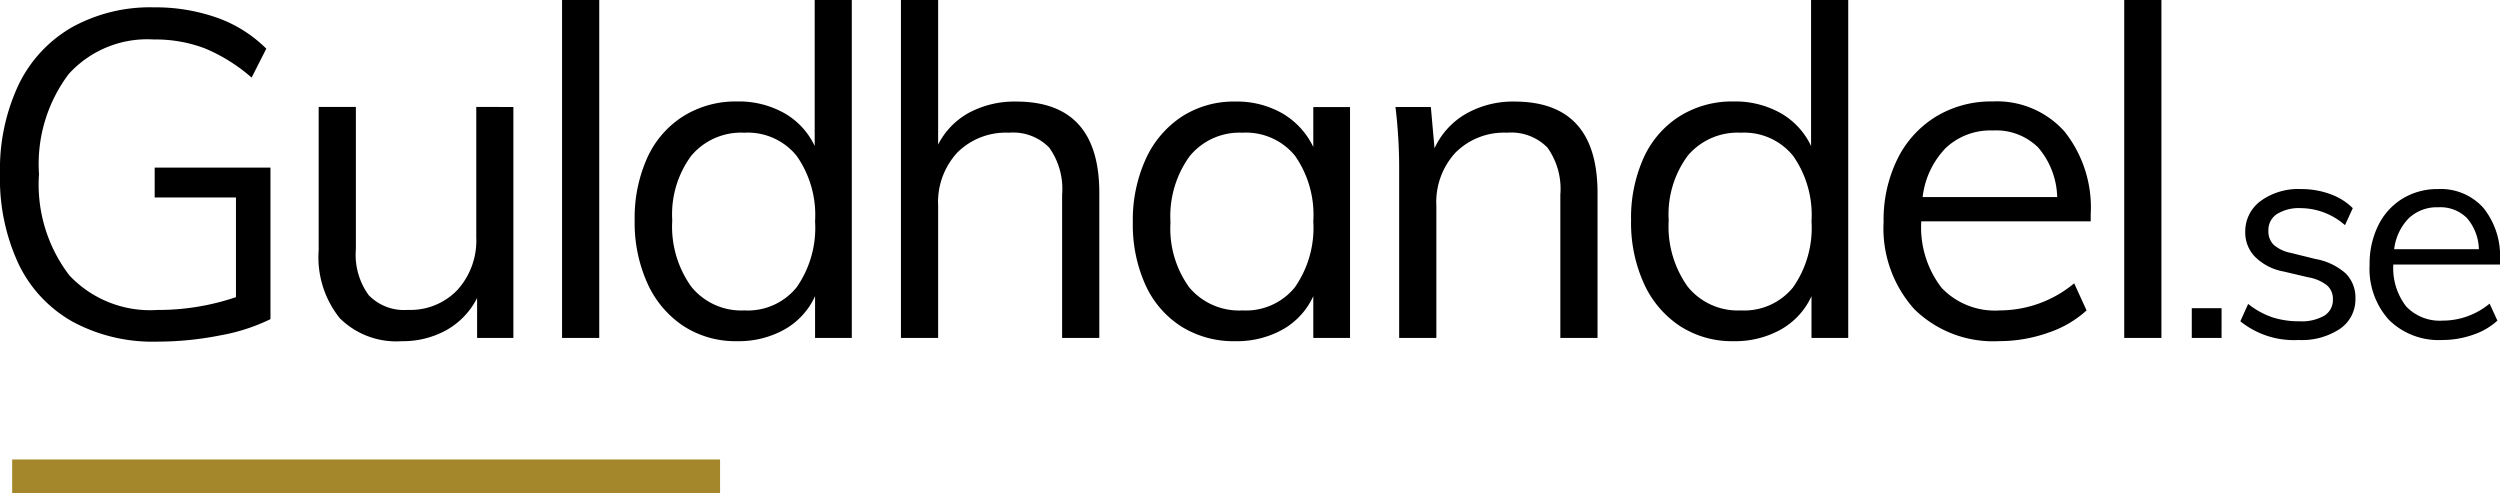 <svg xmlns="http://www.w3.org/2000/svg" width="146.997" height="29.016" viewBox="0 0 146.997 29.016">
  <g id="Group_121" data-name="Group 121" transform="translate(10861.774 1362.872)">
    <g id="Group_116" data-name="Group 116" transform="translate(205 17)">
      <path id="Path_59" data-name="Path 59" d="M-47.871-10.017v8.91a11.173,11.173,0,0,1-2.97.958,19.088,19.088,0,0,1-3.726.365A9.886,9.886,0,0,1-59.508-.959,7.713,7.713,0,0,1-62.68-4.347a11.838,11.838,0,0,1-1.094-5.292,11.685,11.685,0,0,1,1.094-5.252,7.8,7.8,0,0,1,3.132-3.375,9.489,9.489,0,0,1,4.82-1.174,10.89,10.89,0,0,1,3.712.608,7.764,7.764,0,0,1,2.9,1.823l-.864,1.7a9.979,9.979,0,0,0-2.741-1.715,8.157,8.157,0,0,0-3.01-.526,6.224,6.224,0,0,0-5.009,2.038,8.8,8.8,0,0,0-1.741,5.873A8.8,8.8,0,0,0-59.7-3.686a6.516,6.516,0,0,0,5.184,2.039A14.189,14.189,0,0,0-49.9-2.4V-8.262h-4.779v-1.755Zm14.283-3.564V0h-2.133V-2.349A4.477,4.477,0,0,1-37.53-.459a5.281,5.281,0,0,1-2.619.648,4.708,4.708,0,0,1-3.645-1.35,5.715,5.715,0,0,1-1.242-4v-8.424h2.187v8.37a4.03,4.03,0,0,0,.756,2.7,2.889,2.889,0,0,0,2.3.864,3.821,3.821,0,0,0,2.916-1.174,4.323,4.323,0,0,0,1.107-3.092v-7.668ZM-30.726,0V-19.872h2.187V0Zm17.037-19.872V0h-2.16V-2.457A4.3,4.3,0,0,1-17.644-.5a5.522,5.522,0,0,1-2.795.689A5.62,5.62,0,0,1-23.584-.7,5.905,5.905,0,0,1-25.7-3.2a8.628,8.628,0,0,1-.756-3.713,8.58,8.58,0,0,1,.743-3.686,5.634,5.634,0,0,1,2.12-2.443,5.818,5.818,0,0,1,3.159-.864,5.448,5.448,0,0,1,2.781.689,4.352,4.352,0,0,1,1.782,1.93v-8.586ZM-20.007-1.62a3.7,3.7,0,0,0,3.078-1.363,6.109,6.109,0,0,0,1.08-3.875,6.06,6.06,0,0,0-1.08-3.847,3.7,3.7,0,0,0-3.078-1.364,3.83,3.83,0,0,0-3.118,1.35,5.8,5.8,0,0,0-1.121,3.807,6.066,6.066,0,0,0,1.121,3.9A3.782,3.782,0,0,0-20.007-1.62ZM-4.023-13.9Q.864-13.9.864-8.532V0H-1.323V-8.424a4.185,4.185,0,0,0-.756-2.767,2.972,2.972,0,0,0-2.376-.878,4.035,4.035,0,0,0-3.024,1.161A4.289,4.289,0,0,0-8.613-7.776V0H-10.8V-19.872h2.187v8.5a4.412,4.412,0,0,1,1.85-1.89A5.681,5.681,0,0,1-4.023-13.9Zm19.629.324V0h-2.16V-2.457A4.3,4.3,0,0,1,11.651-.5,5.522,5.522,0,0,1,8.856.189,5.8,5.8,0,0,1,5.684-.675,5.665,5.665,0,0,1,3.578-3.118,8.58,8.58,0,0,1,2.835-6.8a8.628,8.628,0,0,1,.756-3.712,5.905,5.905,0,0,1,2.119-2.5A5.62,5.62,0,0,1,8.856-13.9a5.365,5.365,0,0,1,2.781.7,4.567,4.567,0,0,1,1.809,1.971v-2.349ZM9.288-1.62a3.7,3.7,0,0,0,3.078-1.363,6.109,6.109,0,0,0,1.08-3.875,6.05,6.05,0,0,0-1.08-3.861,3.714,3.714,0,0,0-3.078-1.35A3.782,3.782,0,0,0,6.17-10.679,6.019,6.019,0,0,0,5.049-6.8,5.9,5.9,0,0,0,6.156-2.97,3.822,3.822,0,0,0,9.288-1.62ZM25.272-13.9q4.887,0,4.887,5.373V0H27.972V-8.424a4.185,4.185,0,0,0-.756-2.767,2.972,2.972,0,0,0-2.376-.878,4.035,4.035,0,0,0-3.024,1.161,4.289,4.289,0,0,0-1.134,3.132V0H18.495V-9.774a30.419,30.419,0,0,0-.216-3.807h2.079l.216,2.43a4.5,4.5,0,0,1,1.863-2.038A5.576,5.576,0,0,1,25.272-13.9ZM44.9-19.872V0h-2.16V-2.457A4.3,4.3,0,0,1,40.945-.5a5.522,5.522,0,0,1-2.794.689A5.62,5.62,0,0,1,35.006-.7a5.905,5.905,0,0,1-2.119-2.5,8.628,8.628,0,0,1-.756-3.713,8.58,8.58,0,0,1,.742-3.686,5.634,5.634,0,0,1,2.12-2.443,5.818,5.818,0,0,1,3.159-.864,5.448,5.448,0,0,1,2.781.689,4.352,4.352,0,0,1,1.782,1.93v-8.586ZM38.583-1.62a3.7,3.7,0,0,0,3.078-1.363,6.109,6.109,0,0,0,1.08-3.875,6.06,6.06,0,0,0-1.08-3.847,3.7,3.7,0,0,0-3.078-1.364,3.83,3.83,0,0,0-3.118,1.35,5.8,5.8,0,0,0-1.121,3.807,6.066,6.066,0,0,0,1.121,3.9A3.782,3.782,0,0,0,38.583-1.62ZM59.157-6.858H49.194a5.829,5.829,0,0,0,1.2,3.915A4.327,4.327,0,0,0,53.811-1.62a6.863,6.863,0,0,0,4.374-1.593l.729,1.593A6.33,6.33,0,0,1,56.632-.3a8.574,8.574,0,0,1-2.849.486,6.613,6.613,0,0,1-4.995-1.877A7.1,7.1,0,0,1,46.98-6.831a8.077,8.077,0,0,1,.81-3.685,6.042,6.042,0,0,1,2.268-2.5,6.24,6.24,0,0,1,3.321-.891,5.325,5.325,0,0,1,4.239,1.769,7.176,7.176,0,0,1,1.539,4.873ZM53.406-12.2a3.826,3.826,0,0,0-2.768,1.026,4.956,4.956,0,0,0-1.363,2.889h7.911a4.647,4.647,0,0,0-1.12-2.916A3.512,3.512,0,0,0,53.406-12.2ZM61.128,0V-19.872h2.187V0Z" transform="translate(-11003 -1360)"/>
      <path id="Path_58" data-name="Path 58" d="M-8.9-1.751h1.751V0H-8.9ZM-2.627.119a5,5,0,0,1-3.417-1.1l.459-1.02a4.743,4.743,0,0,0,1.411.782,5.035,5.035,0,0,0,1.6.238,2.678,2.678,0,0,0,1.471-.332,1.081,1.081,0,0,0,.5-.961,1.044,1.044,0,0,0-.34-.816A2.48,2.48,0,0,0-2.066-3.57l-1.445-.34a3.187,3.187,0,0,1-1.658-.85,2.039,2.039,0,0,1-.587-1.462,2.216,2.216,0,0,1,.9-1.828,3.753,3.753,0,0,1,2.38-.705,4.96,4.96,0,0,1,1.7.289,3.6,3.6,0,0,1,1.343.833l-.459,1a3.974,3.974,0,0,0-2.584-1,2.467,2.467,0,0,0-1.419.348,1.123,1.123,0,0,0-.5.978,1.108,1.108,0,0,0,.314.833A2.186,2.186,0,0,0-3.069-5l1.445.357A3.631,3.631,0,0,1,.145-3.8,2,2,0,0,1,.722-2.312a2.087,2.087,0,0,1-.9,1.768A4.048,4.048,0,0,1-2.627.119ZM9.222-4.318H2.95a3.67,3.67,0,0,0,.757,2.465,2.725,2.725,0,0,0,2.151.833,4.321,4.321,0,0,0,2.754-1l.459,1a3.986,3.986,0,0,1-1.437.833A5.4,5.4,0,0,1,5.84.119,4.163,4.163,0,0,1,2.694-1.062,4.471,4.471,0,0,1,1.556-4.3a5.085,5.085,0,0,1,.51-2.321A3.8,3.8,0,0,1,3.493-8.194a3.929,3.929,0,0,1,2.091-.561A3.353,3.353,0,0,1,8.253-7.641a4.518,4.518,0,0,1,.969,3.069ZM5.6-7.684a2.409,2.409,0,0,0-1.743.646A3.121,3.121,0,0,0,3-5.219H7.982a2.926,2.926,0,0,0-.706-1.836A2.211,2.211,0,0,0,5.6-7.684Z" transform="translate(-10929 -1360)"/>
      <path id="Path_53" data-name="Path 53" d="M0,0H41.624" transform="translate(-11066.059 -1351.855)" fill="none" stroke="#a3872a" stroke-width="2"/>
    </g>
  </g>
</svg>
